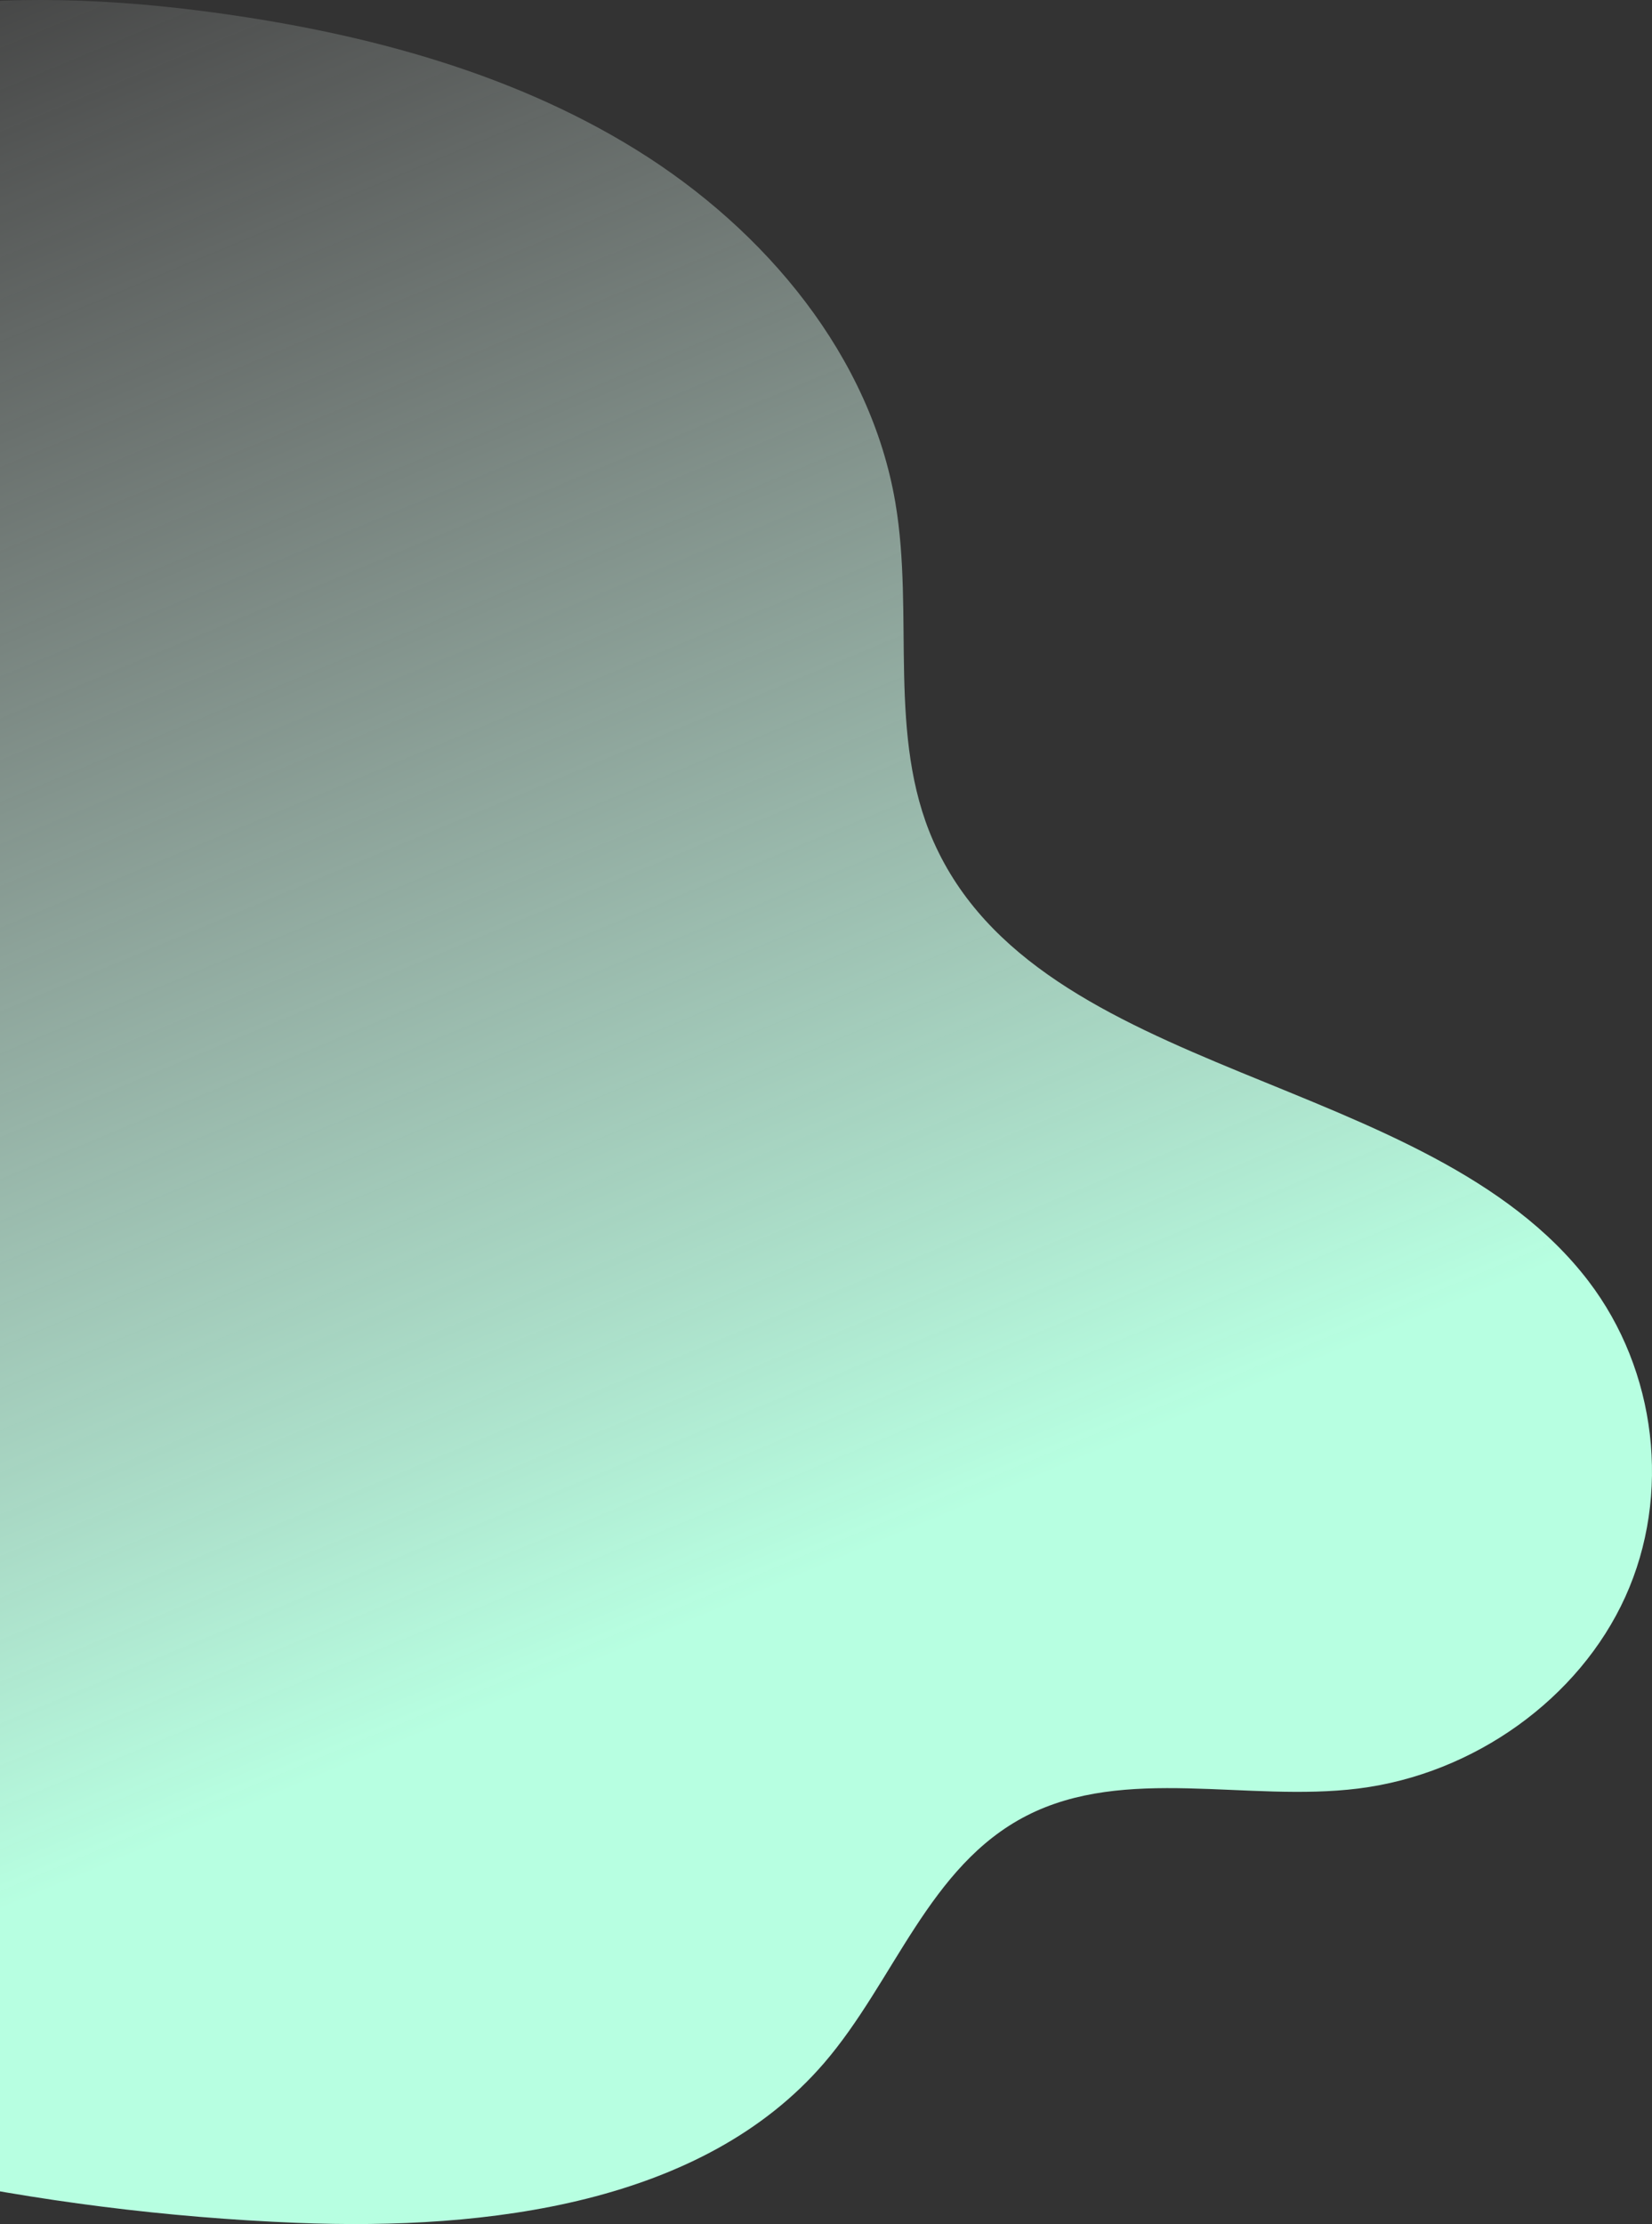 <svg xmlns="http://www.w3.org/2000/svg" width="971" height="1307" viewBox="0 0 971 1307" fill="none">
  <rect x="0" y="0" width="971" height="1307" fill="#333333" stroke="none"/>
  <path d="M-270.85 1211.06C-129.946 1267.74 21.734 1300.18 174.646 1306.3C287.038 1310.81 413.177 1295.07 484.371 1212.39C525.739 1164.36 545.85 1096.53 603.383 1067.03C661.424 1037.28 733.043 1059.22 798.425 1051.05C866.437 1042.55 928.213 998.193 955.324 938.375C982.436 878.597 973.865 805.494 933.601 752.801C839.283 629.421 610.723 635.016 548.65 494.447C521.326 432.616 537.491 361.728 526.29 295.509C511.78 209.847 450.599 135.537 374.058 88.077C297.518 40.617 206.764 17.551 116.137 6.119C-3.426 -8.977 -138.008 -0.242 -224.604 79.422C-278.063 128.613 -307.805 200.428 -370.641 238.307C-401.996 257.227 -438.866 265.801 -473.063 279.608C-601.96 331.658 -686.816 460.432 -699.205 592.829C-711.637 725.227 -658.432 858.349 -572.26 963.172C-486.089 1067.99 -380.697 1166.86 -270.85 1211.06Z" fill="url(#paint0_linear_438_1421)"/>
  <defs>
    <linearGradient id="paint0_linear_438_1421" x1="-538.044" y1="-443.444" x2="183.921" y2="1286.58" gradientUnits="userSpaceOnUse">
      <stop offset="0.264" stop-color="#F9F9F9" stop-opacity="0"/>
      <stop offset="0.882" stop-color="#B7FFE1"/>
    </linearGradient>
  </defs>
</svg>